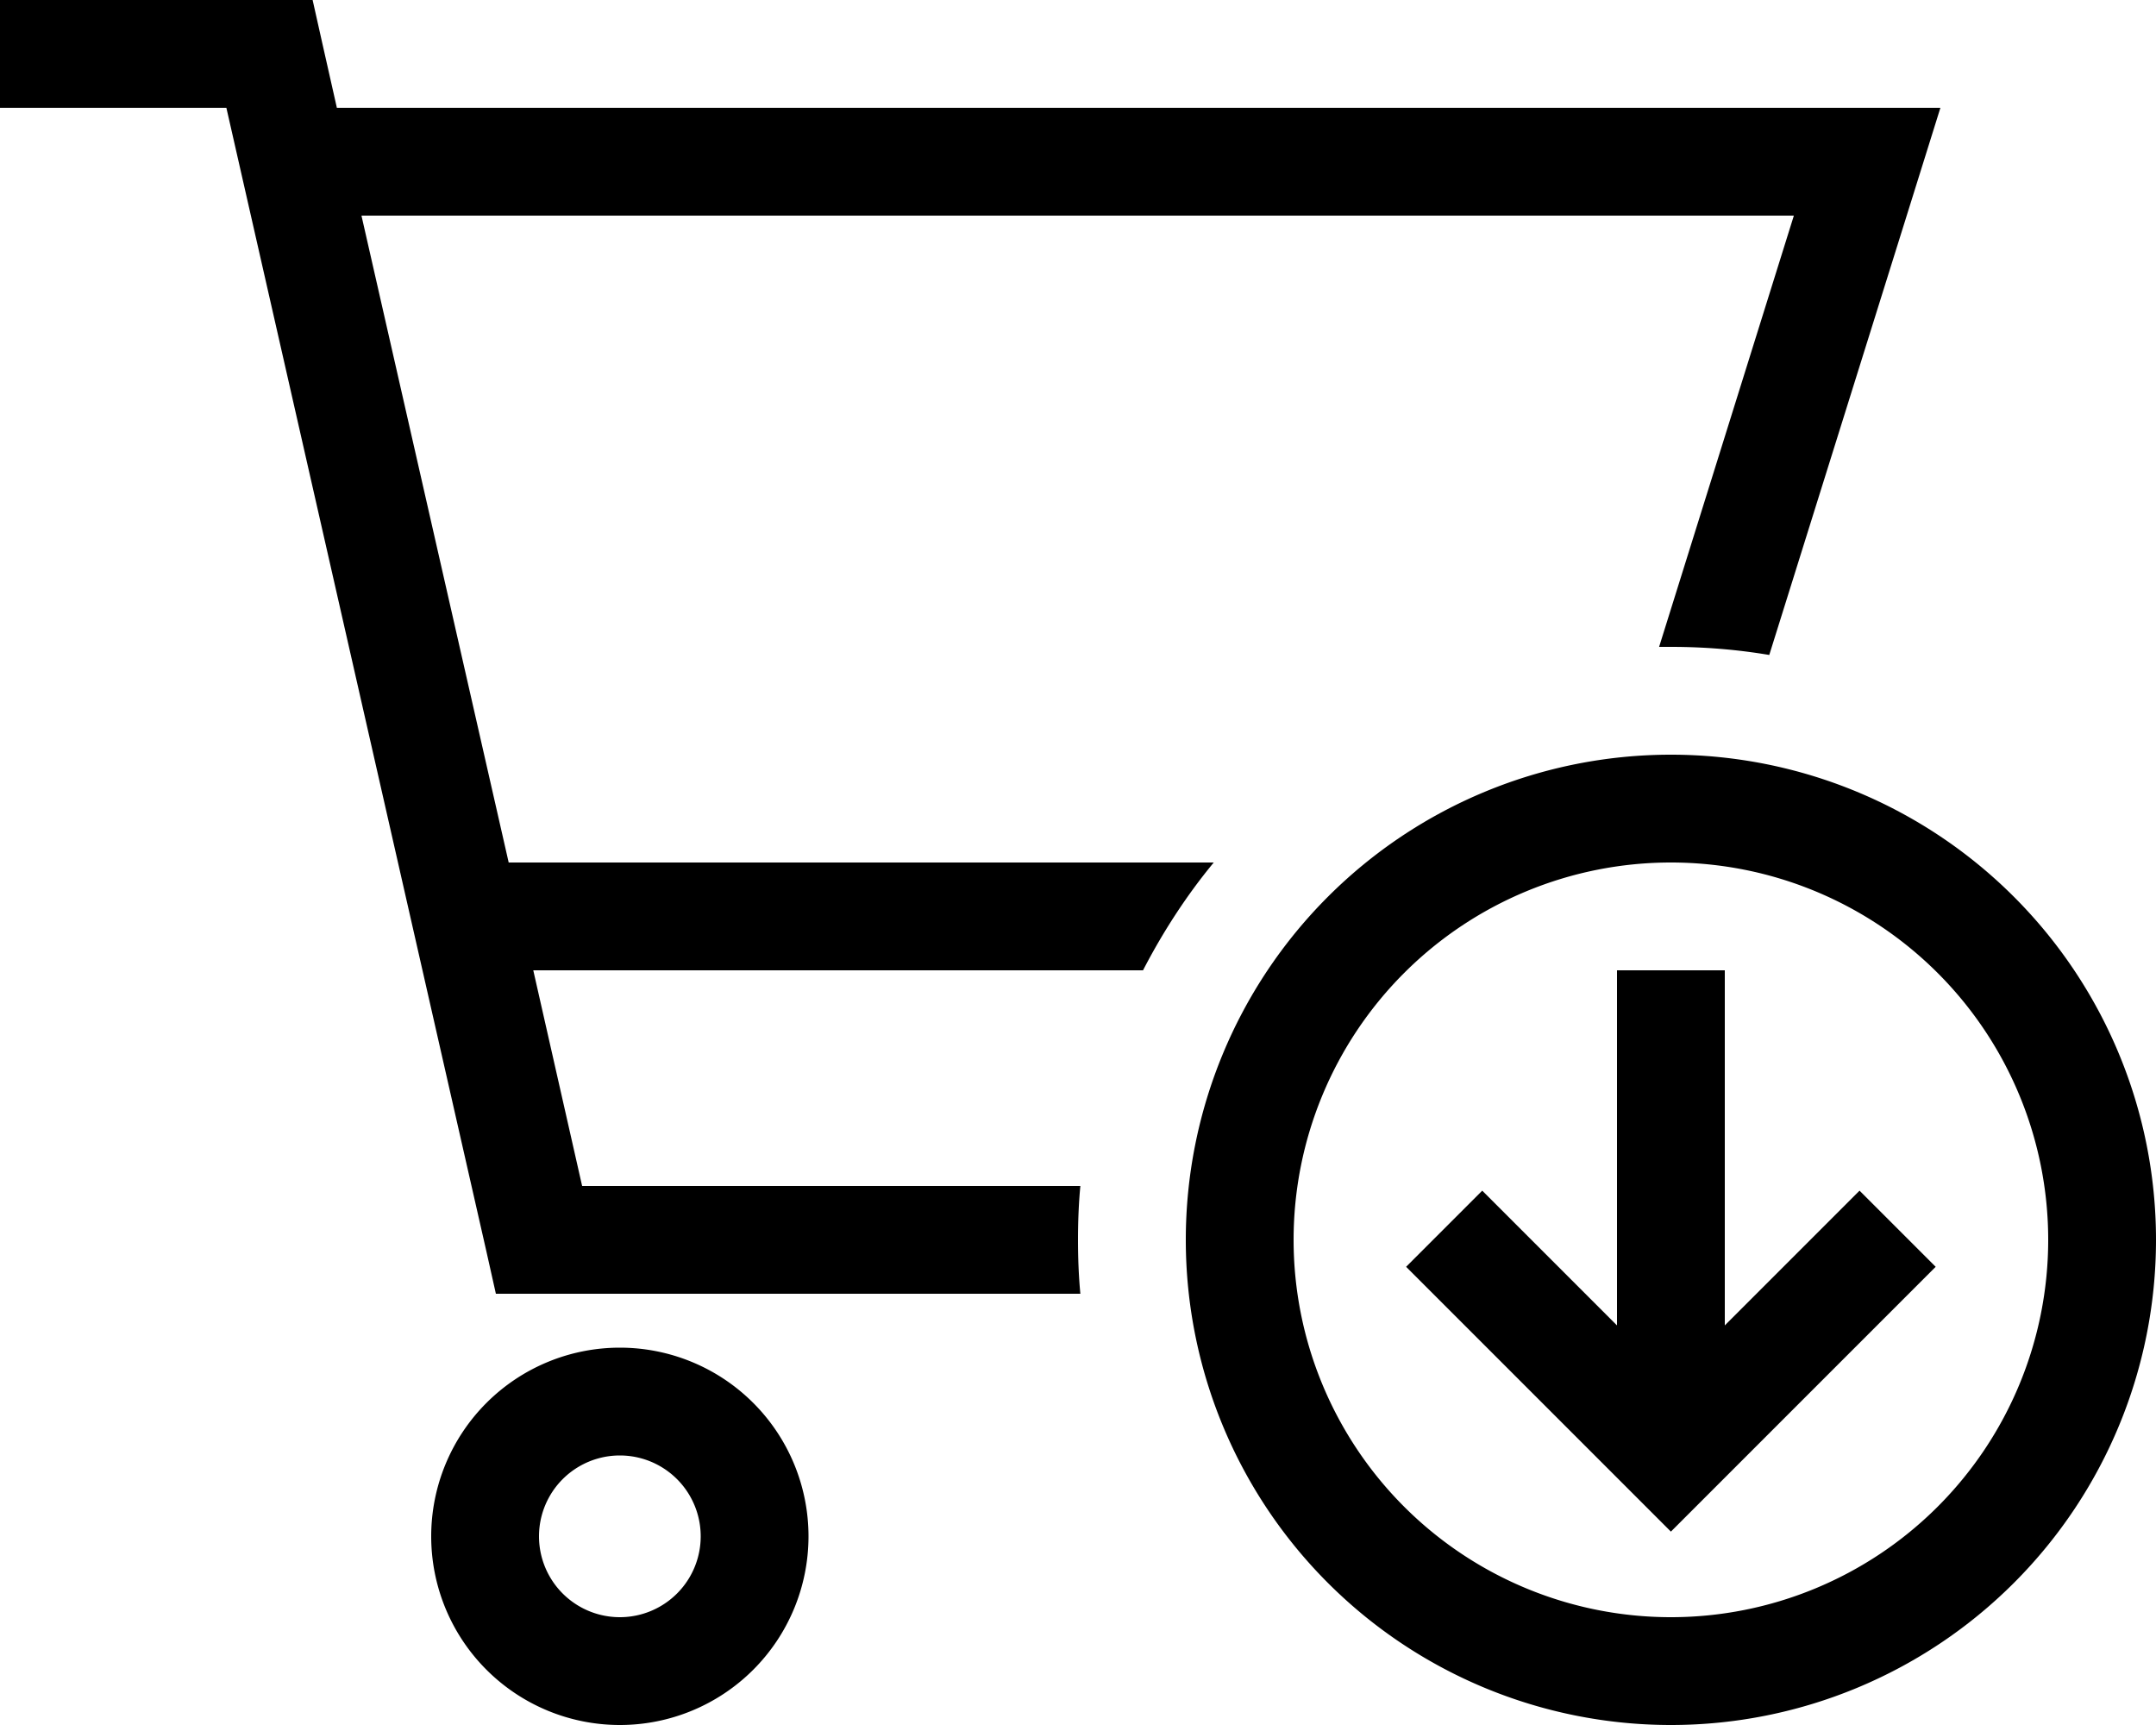 <svg xmlns="http://www.w3.org/2000/svg" viewBox="0 0 640 512"><!--! Font Awesome Pro 6.6.0 by @fontawesome - https://fontawesome.com License - https://fontawesome.com/license (Commercial License) Copyright 2024 Fonticons, Inc. --><path d="M16 0L0 0 0 32l16 0 51.2 0 77.2 339.5 2.8 12.5 12.8 0 160.7 0c-.5-5.3-.7-10.6-.7-16s.2-10.7 .7-16l-147.9 0-14.5-64 181 0c5.9-11.4 12.9-22.2 21-32L151 256 107.3 64l425.2 0-40 128c1.2 0 2.4 0 3.5 0c10 0 19.7 .8 29.2 2.4L566 64l10-32-33.5 0L100 32 95.6 12.5 92.8 0 80 0 16 0zM184 432a24 24 0 1 1 0 48 24 24 0 1 1 0-48zm0 80a56 56 0 1 0 0-112 56 56 0 1 0 0 112zM608 368a112 112 0 1 1 -224 0 112 112 0 1 1 224 0zm-256 0a144 144 0 1 0 288 0 144 144 0 1 0 -288 0zm222.6 8L552 353.4l-11.3 11.3L512 393.4l0-89.4 0-16-32 0 0 16 0 89.4-28.7-28.7L440 353.4 417.4 376l11.3 11.3 56 56L496 454.6l11.3-11.3 56-56L574.6 376z"/></svg>